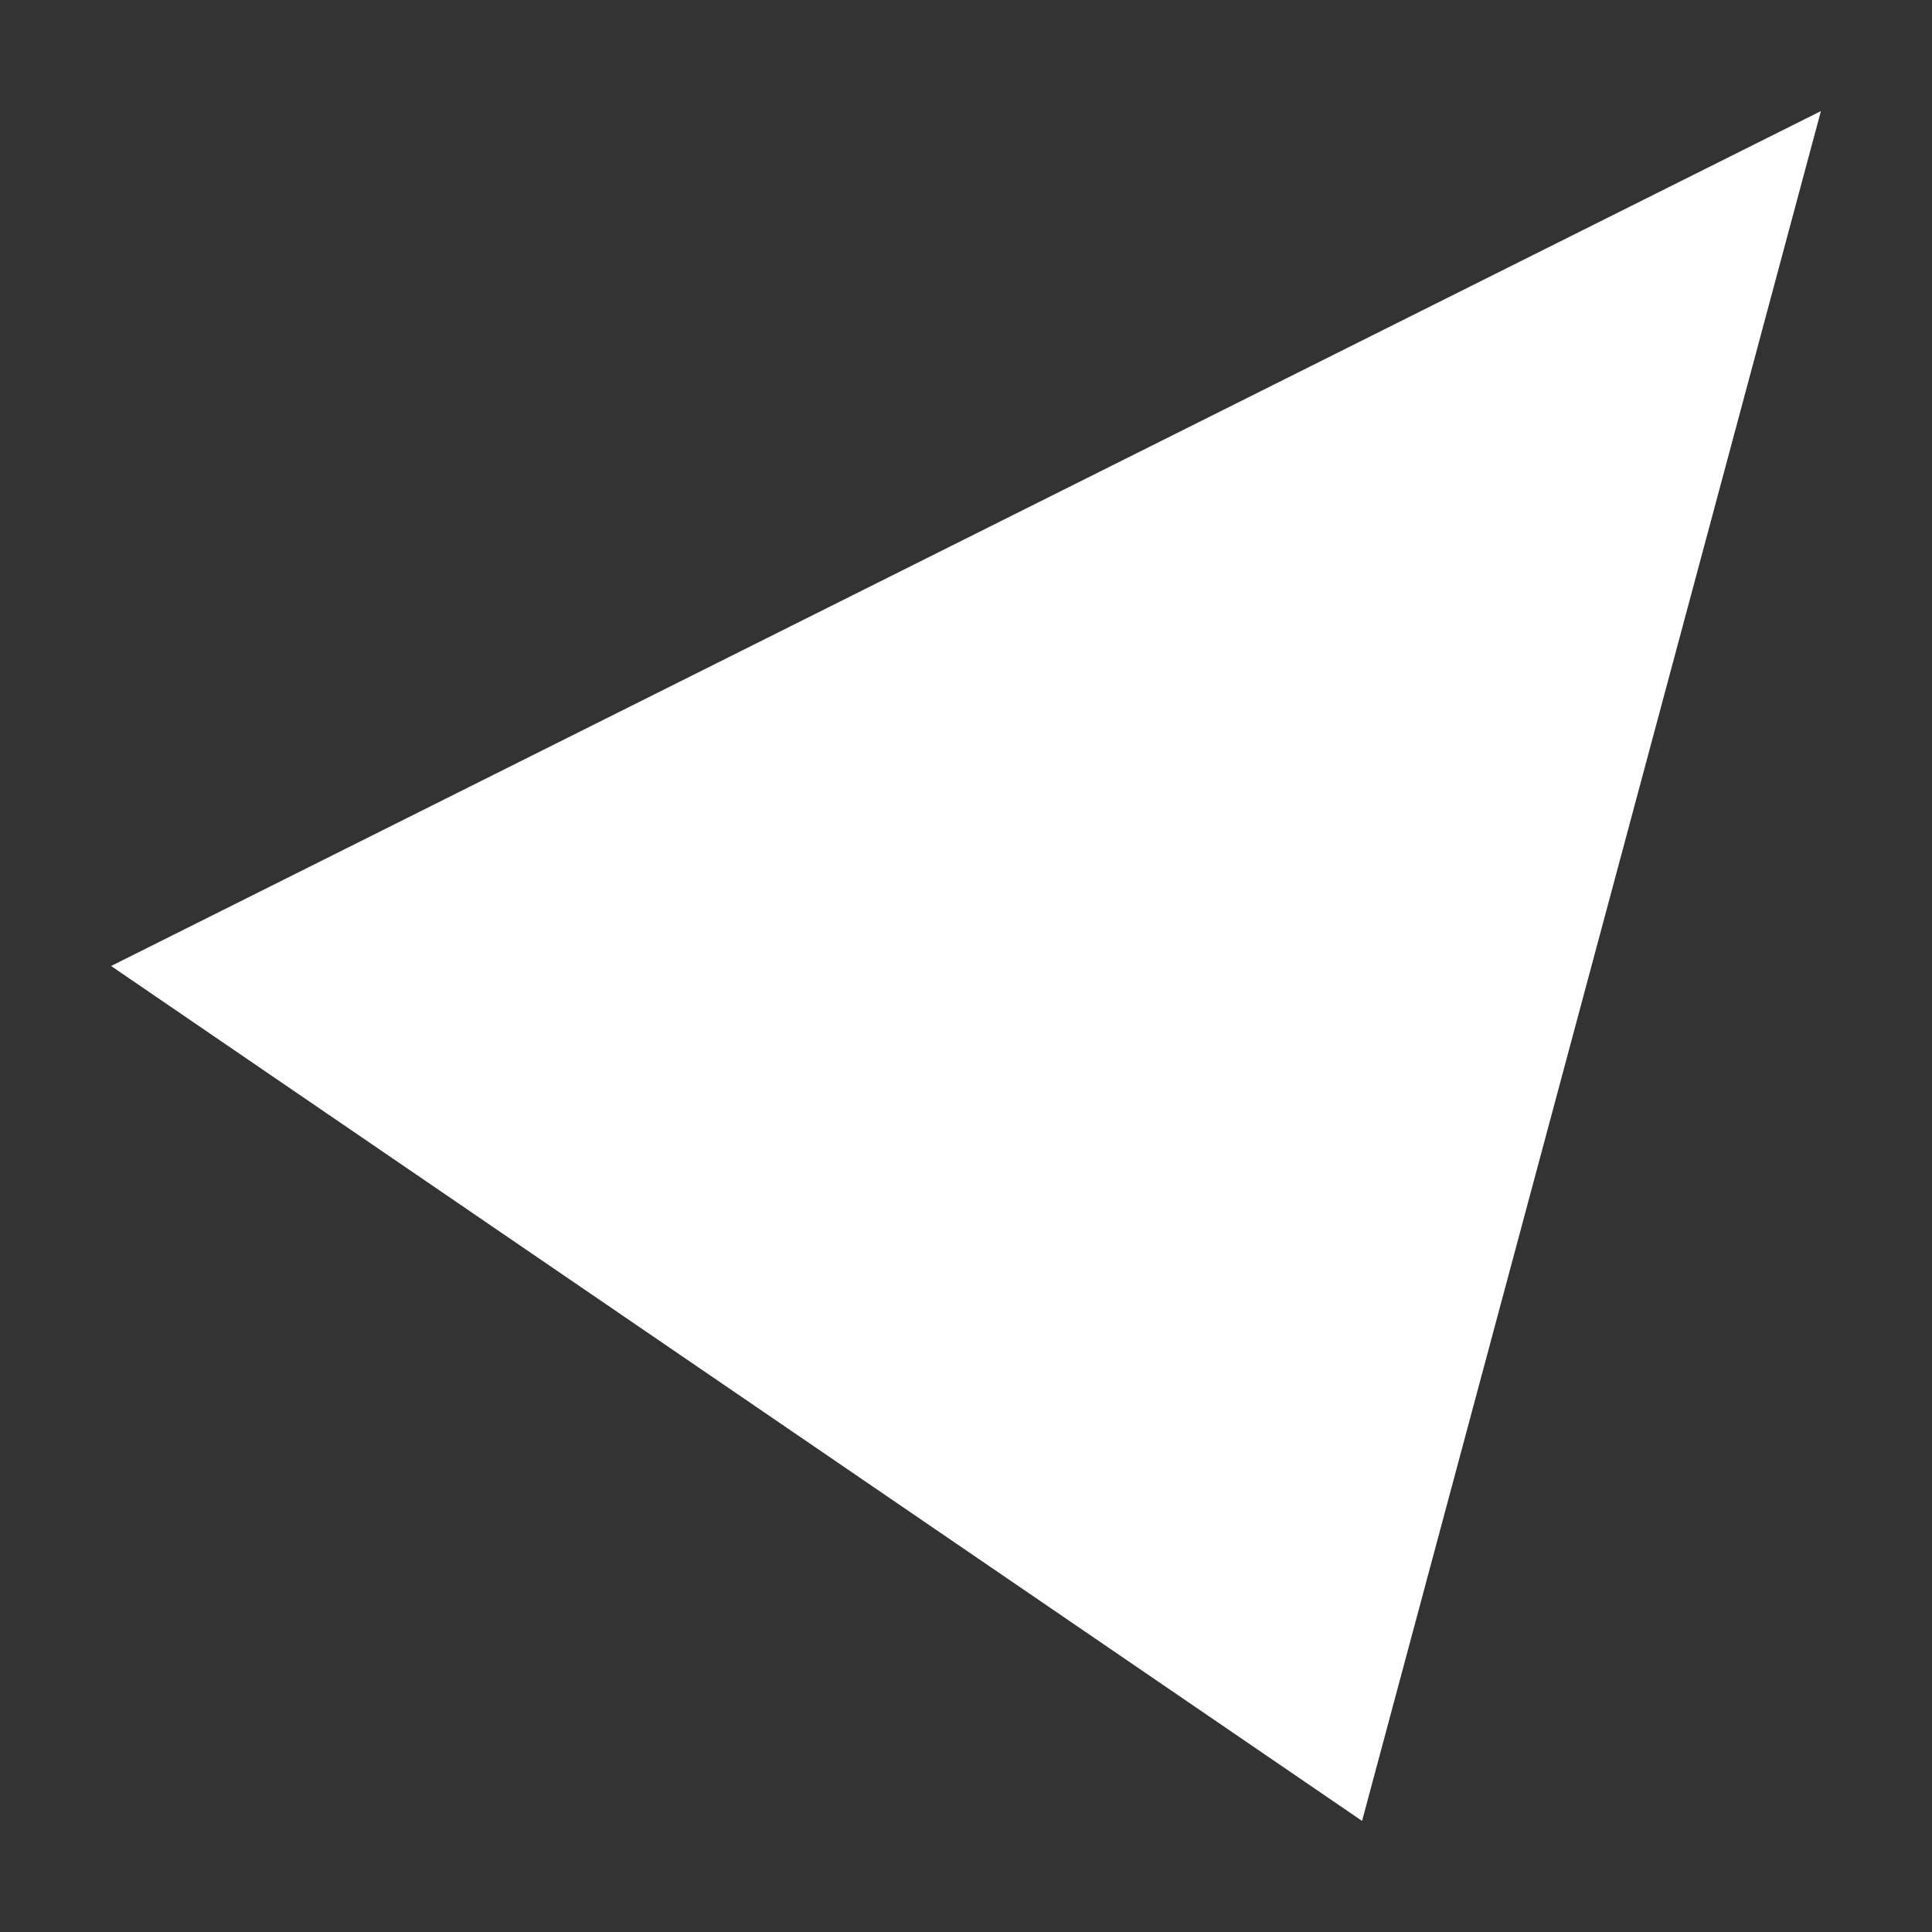 <?xml version="1.0" encoding="utf-8"?>
<!-- Generator: Adobe Illustrator 27.6.1, SVG Export Plug-In . SVG Version: 6.00 Build 0)  -->
<svg version="1.0" xmlns="http://www.w3.org/2000/svg" xmlns:xlink="http://www.w3.org/1999/xlink" x="0px" y="0px"
	 viewBox="0 0 40 40" style="enable-background:new 0 0 40 40;" xml:space="preserve">
<rect x="0" y="0" width="40" height="40" fill="#333333" stroke="none"/>
<style type="text/css">
	.st0{fill:#FB4027;}
	.st1{fill-rule:evenodd;clip-rule:evenodd;fill:#FB4027;}
	.st2{fill:url(#SVGID_1_);}
	.st3{fill:url(#SVGID_00000057862294352657994790000017801211937219114647_);}
	.st4{fill:url(#SVGID_00000007429103659709857030000002617340678811570354_);}
	.st5{fill:url(#SVGID_00000029026119751411469370000017108002906620378810_);}
	.st6{fill:url(#SVGID_00000119088126426013951250000009210970249952101780_);}
	.st7{fill:url(#SVGID_00000009581664314676744450000011631204935776950450_);}
	.st8{fill:url(#SVGID_00000003825969883053965520000012841452241271111347_);}
	.st9{fill:url(#SVGID_00000143574996078323643980000014136715917625522319_);}
	.st10{fill:url(#SVGID_00000068670663715015560140000001539218898124890254_);}
	.st11{fill:url(#SVGID_00000054947837717535527720000001562385338309943202_);}
	.st12{fill:url(#SVGID_00000132055828624623025030000011005421660435570569_);}
	.st13{fill:url(#SVGID_00000143588030725715555120000006701039998868671128_);}
	.st14{fill:url(#SVGID_00000154387114674882457840000000529297967877402518_);}
	.st15{fill:url(#SVGID_00000164485510867205944330000016805330916772322191_);}
	.st16{fill:url(#SVGID_00000129888482781556715570000012518365070434240689_);}
	.st17{fill:url(#SVGID_00000128461114795554553550000003175428185464405147_);}
	.st18{fill:url(#SVGID_00000022557369700069928650000010082931109145303735_);}
	.st19{fill:url(#SVGID_00000173143440769839327530000002172330185567636612_);}
	.st20{fill:url(#SVGID_00000152226767332842410700000011760728358390375313_);}
	.st21{fill:url(#SVGID_00000036228834466237007160000008186302323189926289_);}
	.st22{fill:url(#SVGID_00000109748874353785167490000012422881931255265411_);}
	.st23{fill:url(#SVGID_00000164483047845203472660000002361160559134678151_);}
	.st24{fill:url(#SVGID_00000132809040071971639480000010603330041752703165_);}
	.st25{fill:url(#SVGID_00000061473327386971834680000001243335700921376393_);}
	.st26{fill:url(#SVGID_00000069379227630062550200000001811409663576756611_);}
	.st27{fill:url(#SVGID_00000127766962362914907000000010940076327602031773_);}
	.st28{fill:url(#SVGID_00000085934292979381772420000000888572935662138761_);}
	.st29{fill:url(#SVGID_00000057116773955192626560000004271863298581011901_);}
	.st30{fill:url(#SVGID_00000131360907933147709420000010221433231624561326_);}
	.st31{fill:url(#SVGID_00000143602250847356358980000010148744732877446301_);}
	.st32{fill:url(#SVGID_00000057127484547565444090000000508445583382327446_);}
	.st33{fill:url(#SVGID_00000022532661121558704370000004867566924641176978_);}
	.st34{fill:url(#SVGID_00000155122227535531584580000005200512911059688849_);}
	.st35{fill:url(#SVGID_00000146498144079316608450000001591621629618938255_);}
	.st36{fill:url(#SVGID_00000079484364675777002780000014720237164828840611_);}
	.st37{fill:url(#SVGID_00000149371947161525649080000009637665543519025294_);}
	.st38{fill:url(#SVGID_00000039105113289452292900000009743502234092464025_);}
	.st39{fill:url(#SVGID_00000060742771043022648980000017977922396153831354_);}
	.st40{fill:url(#SVGID_00000089575457733295973050000011819616348949463692_);}
	.st41{fill:url(#SVGID_00000132065319966201906340000017437088746754620843_);}
	.st42{fill:url(#SVGID_00000178165402486376694540000009930896348807719562_);}
	.st43{fill:url(#SVGID_00000116942504743473343350000003231222550243934364_);}
	.st44{fill:url(#SVGID_00000016756227190377274500000002859407813645767057_);}
	.st45{fill:url(#SVGID_00000075120165098561122700000015499916472375333823_);}
	.st46{fill:url(#SVGID_00000052070932498131347480000006603492426994220211_);}
	.st47{fill:url(#SVGID_00000090253363907927780890000008840592546470696360_);}
	.st48{fill:url(#SVGID_00000018915383064745810630000017406873927231946119_);}
	.st49{fill:url(#SVGID_00000006667661437237152040000015403686315714334350_);}
	.st50{fill:url(#SVGID_00000040572604502636029400000001872315410158466450_);}
	.st51{fill:url(#SVGID_00000091004884412529766080000013368489494055055017_);}
	.st52{fill:url(#SVGID_00000073682798056890712810000001705370158422768769_);}
	.st53{fill:url(#SVGID_00000002343589073198204540000003666363995106108598_);}
	.st54{fill:url(#SVGID_00000066512335247085735830000003641350634516336022_);}
	.st55{fill:url(#SVGID_00000089557291888758359430000015834743358299493040_);}
	.st56{fill:url(#SVGID_00000057834343659139535240000006471264448981598088_);}
	.st57{fill:url(#SVGID_00000016044834630818964070000006824158322406397074_);}
	.st58{fill:url(#SVGID_00000065050180467811666890000013010417664159407805_);}
	.st59{fill:url(#SVGID_00000183934880575649094620000000228555953672357774_);}
	.st60{fill:url(#SVGID_00000071519838212024955490000012863073151255829182_);}
	.st61{fill:url(#SVGID_00000025411594237014458430000003000093312885509286_);}
	.st62{fill:url(#SVGID_00000124137063600883143790000008167717478248216233_);}
	.st63{fill:url(#SVGID_00000153688494503149569840000005297648424207778433_);}
	.st64{fill:url(#SVGID_00000077294299080738837410000005376648430510318780_);}
	.st65{fill:url(#SVGID_00000089545478303734834510000005265883265260267953_);}
	.st66{fill:url(#SVGID_00000048470707009618736090000000837652413346860715_);}
	.st67{fill:url(#SVGID_00000077288011218546079750000014427519980928413343_);}
	.st68{fill:url(#SVGID_00000146457297051394159990000017415728908868232850_);}
	.st69{fill:url(#SVGID_00000043414911766768649920000010619659758121978251_);}
	.st70{fill:url(#SVGID_00000026860088243484084070000015102458439690297474_);}
	.st71{fill:url(#SVGID_00000111875890478403215960000001811791259865013683_);}
	.st72{fill:url(#SVGID_00000003815840163168454190000008672096126027793078_);}
	.st73{fill:url(#SVGID_00000159430718990846629870000008896533180813594272_);}
	.st74{fill:url(#SVGID_00000174570566230897376130000010506334230852271255_);}
	.st75{fill:url(#SVGID_00000114770774661212372390000008833751039831484350_);}
	.st76{fill:url(#SVGID_00000038392220393896389370000014699719201598294916_);}
	.st77{fill:url(#SVGID_00000069361203192506067000000003204084078439742902_);}
	.st78{fill:url(#SVGID_00000006688651325033947530000005771867035379671690_);}
	.st79{fill:url(#SVGID_00000044140396959711184920000016805087580130511803_);}
	.st80{fill:url(#SVGID_00000128457135665629027650000005592156836231783849_);}
	.st81{fill:url(#SVGID_00000019650234865447190440000018438848573875804860_);}
	.st82{fill:url(#SVGID_00000126283639502394275210000013165531335000962975_);}
	.st83{fill:url(#SVGID_00000085962418949270898020000015070485457471643782_);}
	.st84{fill:url(#SVGID_00000039135893470049037010000008963351005801751176_);}
	.st85{fill:url(#SVGID_00000151510116914500107560000017095108905685891212_);}
	.st86{fill:url(#SVGID_00000152978232746431493270000003023172397908197787_);}
	.st87{fill:url(#SVGID_00000096028183153246291600000016279516926925276571_);}
	.st88{fill:url(#SVGID_00000091737068966249911820000011390232612547282358_);}
	.st89{fill:url(#SVGID_00000000918788049712820830000008398984817801418896_);}
	.st90{fill:url(#SVGID_00000072978894148687145860000008888819084190259359_);}
	.st91{fill:url(#SVGID_00000166644886169158066550000016561400208576066225_);}
	.st92{fill:url(#SVGID_00000021093195488782595540000015103152802011998337_);}
	.st93{fill:url(#SVGID_00000039850505341483006670000000209196946091847303_);}
	.st94{fill:url(#SVGID_00000016064253819246049080000013673558205860741249_);}
	.st95{fill:url(#SVGID_00000008851111885877728790000005050967135216415406_);}
	.st96{fill:url(#SVGID_00000170240164668738594560000015564582581447709863_);}
	.st97{fill:url(#SVGID_00000075126157742905362540000017957320721864253081_);}
	.st98{fill:url(#SVGID_00000173875862402027796900000018400956594528658318_);}
	.st99{fill:url(#SVGID_00000107554047046073903010000000397420177494430636_);}
	.st100{fill:url(#SVGID_00000034079476122096741710000010792233672391914392_);}
	.st101{fill:url(#SVGID_00000058550916922826414130000004987424853067259573_);}
	.st102{fill:url(#SVGID_00000021080065679989172580000010061051656711600532_);}
	.st103{fill:url(#SVGID_00000053541902103478765680000005056043781047431043_);}
	.st104{fill:url(#SVGID_00000024682732197596528290000013750000516329837244_);}
	.st105{fill:url(#SVGID_00000110433943333594042940000007145418661673730197_);}
	.st106{fill:url(#SVGID_00000100353133700590297320000001020517822313734318_);}
	.st107{fill:url(#SVGID_00000025417884815917674470000015448249772164778148_);}
	.st108{fill:url(#SVGID_00000033347900935082981160000006338164128670323129_);}
	.st109{fill:url(#SVGID_00000151534786887767071730000002561513720646695064_);}
	.st110{fill:url(#SVGID_00000012442750222131427070000015358279072080571282_);}
	.st111{fill:url(#SVGID_00000163061366634179624700000009471939385330481588_);}
	.st112{fill:url(#SVGID_00000040533528789458783730000009540729123090987915_);}
	.st113{fill:url(#SVGID_00000052794873611360615390000013217330669764994694_);}
	.st114{fill:url(#SVGID_00000036252005828237032440000002767091225667534754_);}
	.st115{fill:url(#SVGID_00000127017575944797533440000002808178664130897321_);}
	.st116{fill:url(#SVGID_00000085930447495034414720000007516388359229693611_);}
	.st117{fill:url(#SVGID_00000000181915537478555000000002602237548059193260_);}
	.st118{fill:url(#SVGID_00000038379246880806147210000008866372913412426626_);}
	.st119{fill:url(#SVGID_00000010292221291189028360000012476116183369999800_);}
	.st120{fill:url(#SVGID_00000132774998825325177110000014457707520347908014_);}
	.st121{fill:url(#SVGID_00000001648123222555069050000001524259300842197421_);}
	.st122{fill:url(#SVGID_00000171716607543052657870000011764455480908764050_);}
	.st123{fill:url(#SVGID_00000041991048519243348960000006270716493191772592_);}
	.st124{fill:url(#SVGID_00000094608375288574924260000011638707704997409209_);}
	.st125{fill:url(#SVGID_00000116918804722521300880000001904176532413471657_);}
	.st126{fill:url(#SVGID_00000111151553640444546850000007449651999130015156_);}
	.st127{fill:url(#SVGID_00000042707290655146886940000012358567005551455905_);}
	.st128{fill:url(#SVGID_00000173120309617558589180000002508417919673528197_);}
	.st129{fill:url(#SVGID_00000016787695066860483640000002513012747744213632_);}
	.st130{fill:url(#SVGID_00000038411709128248126490000016198710050925923774_);}
	.st131{fill:url(#SVGID_00000088839693314461126150000008236406369451080862_);}
	.st132{fill:url(#SVGID_00000031189558129533541920000015639736200214773390_);}
	.st133{fill:url(#SVGID_00000167382166878742859150000015622463605009994388_);}
	.st134{fill:url(#SVGID_00000029037129999768431100000014814878296226263710_);}
	.st135{fill:url(#SVGID_00000136392222446923726390000009028907442777214349_);}
	.st136{fill:url(#SVGID_00000110461947692265816350000018336234300194072456_);}
	.st137{fill:url(#SVGID_00000114059909790141226860000003277459602859632797_);}
	.st138{fill:url(#SVGID_00000061468558463157513750000014137413474799789499_);}
	.st139{fill:url(#SVGID_00000080172005560119288870000008111977988305474480_);}
	.st140{fill:url(#SVGID_00000174583578210786827330000006646317260925234622_);}
	.st141{fill:url(#SVGID_00000109024412456834894560000006066845912283990459_);}
	.st142{fill:url(#SVGID_00000137130250847979220570000000137700356025376181_);}
	.st143{display:none;}
	.st144{fill:#FFFFFF;}
	.st145{fill:#88B83E;}
	.st146{fill:#B4B4B4;}
	.st147{fill:#251E1C;}
	.st148{fill:#B4B4B4;stroke:#251E1C;stroke-width:0.64;stroke-miterlimit:10;}
	.st149{fill:#B4B4B4;stroke:#251E1C;stroke-width:0.577;stroke-miterlimit:10;}
	.st150{fill:#B4B4B4;stroke:#251E1C;stroke-width:0.614;stroke-miterlimit:10;}
	.st151{fill:#B4B4B4;stroke:#251E1C;stroke-width:0.42;stroke-miterlimit:10;}
	.st152{fill:#B4B4B4;stroke:#251E1C;stroke-width:0.84;stroke-miterlimit:10;}
	.st153{fill:#B4B4B4;stroke:#251E1C;stroke-width:0.572;stroke-miterlimit:10;}
	.st154{fill:#B4B4B4;stroke:#251E1C;stroke-width:0.611;stroke-miterlimit:10;}
	.st155{fill:#B4B4B4;stroke:#251E1C;stroke-width:0.705;stroke-miterlimit:10;}
	.st156{fill:none;stroke:#B4B4B4;stroke-width:2.99;stroke-miterlimit:10;}
	.st157{fill:none;stroke:#B4B4B4;stroke-width:0.748;stroke-miterlimit:10;}
	.st158{fill:#251E1C;stroke:#B4B4B4;stroke-width:2.504;stroke-miterlimit:10;}
	.st159{fill:#B4B4B4;stroke:#251E1C;stroke-width:2.504;stroke-miterlimit:10;}
	.st160{fill:#B4B4B4;stroke:#251E1C;stroke-width:0.782;stroke-miterlimit:10;}
	.st161{opacity:0.3;fill:#B4B4B4;}
	.st162{fill:#B4B4B4;stroke:#251E1C;stroke-width:0.5;stroke-miterlimit:10;}
	.st163{fill:#B4B4B4;stroke:#251E1C;stroke-width:0.445;stroke-miterlimit:10;}
	.st164{fill:#B4B4B4;stroke:#251E1C;stroke-miterlimit:10;}
	.st165{fill:#B4B4B4;stroke:#251E1C;stroke-width:0.715;stroke-miterlimit:10;}
	.st166{fill:#B4B4B4;stroke:#251E1C;stroke-width:1.403;stroke-miterlimit:10;}
	.st167{display:inline;}
</style>
<g id="圖層_1">
	<polygon class="st144" points="28.2,37.7 2.3,20 37.7,2.3 	"/>
</g>
<g id="圖層_2" class="st143">
</g>
</svg>
